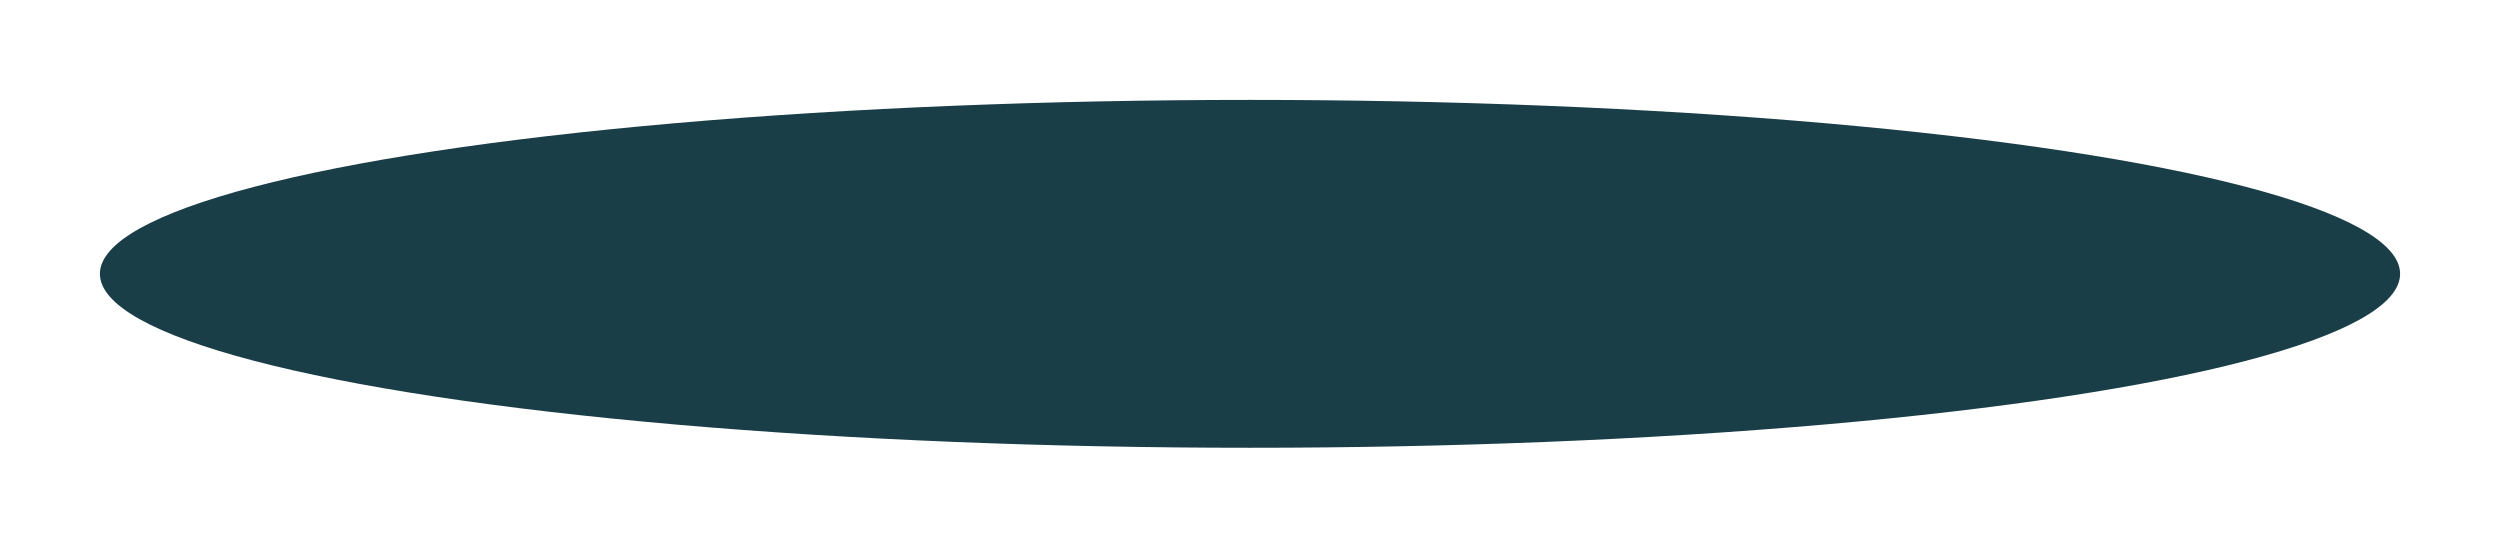 <?xml version="1.0" encoding="UTF-8"?> <svg xmlns="http://www.w3.org/2000/svg" width="2853" height="625" viewBox="0 0 2853 625" fill="none"> <g filter="url(#filter0_f_407_15)"> <ellipse cx="1426.5" cy="312.5" rx="1312.5" ry="198.5" fill="#1A3E47"></ellipse> </g> <defs> <filter id="filter0_f_407_15" x="0" y="0" width="2853" height="625" filterUnits="userSpaceOnUse" color-interpolation-filters="sRGB"> <feFlood flood-opacity="0" result="BackgroundImageFix"></feFlood> <feBlend mode="normal" in="SourceGraphic" in2="BackgroundImageFix" result="shape"></feBlend> <feGaussianBlur stdDeviation="57" result="effect1_foregroundBlur_407_15"></feGaussianBlur> </filter> </defs> </svg> 